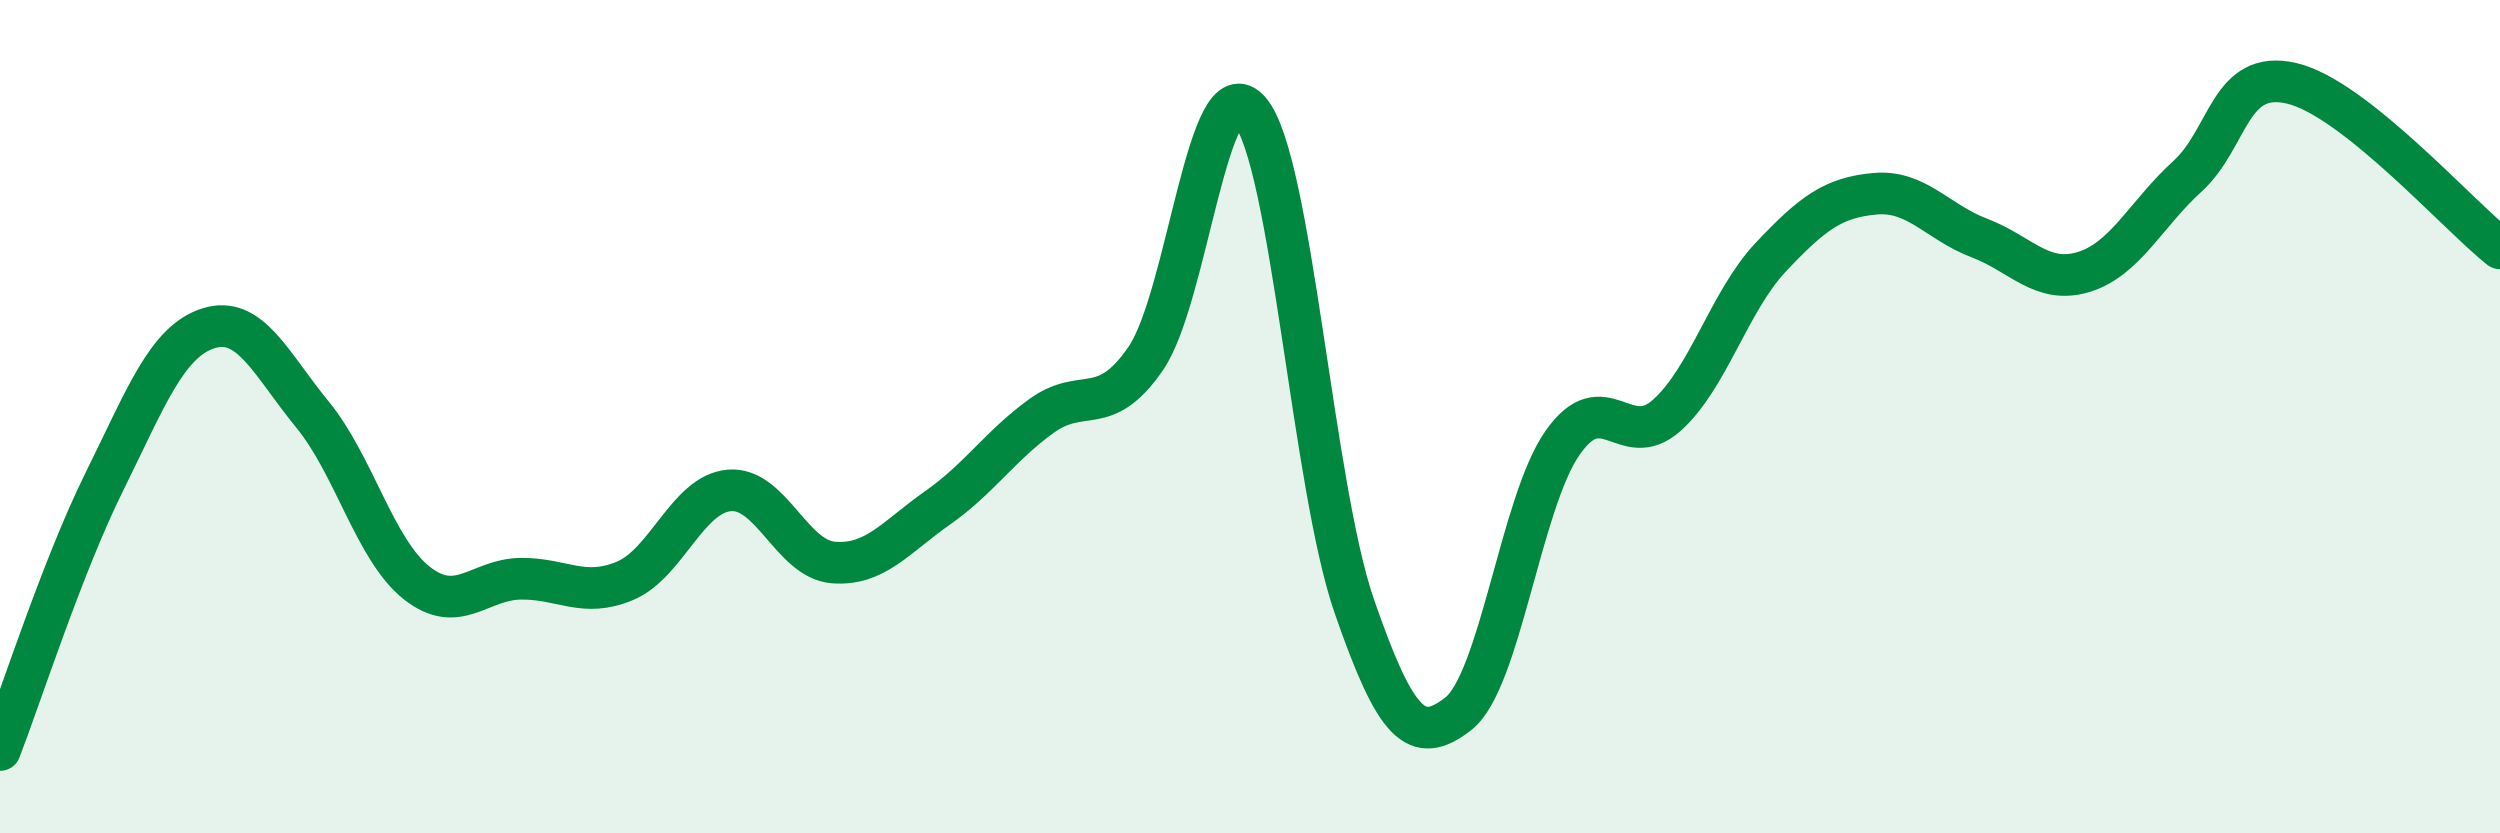 
    <svg width="60" height="20" viewBox="0 0 60 20" xmlns="http://www.w3.org/2000/svg">
      <path
        d="M 0,18 C 0.5,16.71 1.5,13.59 2.5,11.57 C 3.5,9.55 4,8.2 5,7.88 C 6,7.56 6.5,8.73 7.5,9.95 C 8.5,11.17 9,13.2 10,13.99 C 11,14.78 11.5,13.9 12.5,13.89 C 13.5,13.88 14,14.36 15,13.94 C 16,13.52 16.5,11.86 17.5,11.77 C 18.5,11.68 19,13.42 20,13.5 C 21,13.58 21.5,12.89 22.5,12.19 C 23.5,11.49 24,10.7 25,9.98 C 26,9.26 26.5,10.06 27.5,8.6 C 28.5,7.14 29,1.48 30,2.67 C 31,3.86 31.5,11.65 32.5,14.54 C 33.5,17.43 34,17.91 35,17.13 C 36,16.35 36.5,12.06 37.5,10.63 C 38.5,9.2 39,10.86 40,9.97 C 41,9.08 41.5,7.23 42.5,6.17 C 43.5,5.11 44,4.74 45,4.65 C 46,4.56 46.5,5.33 47.5,5.71 C 48.5,6.09 49,6.83 50,6.53 C 51,6.23 51.5,5.14 52.5,4.23 C 53.5,3.32 53.5,1.65 55,2 C 56.5,2.35 59,5.17 60,5.96L60 20L0 20Z"
        fill="#008740"
        opacity="0.1"
        stroke-linecap="round"
        stroke-linejoin="round"
      />
      <path
        d="M 0,18 C 0.5,16.71 1.5,13.59 2.5,11.57 C 3.5,9.55 4,8.2 5,7.88 C 6,7.56 6.5,8.73 7.5,9.95 C 8.5,11.17 9,13.2 10,13.99 C 11,14.78 11.5,13.9 12.5,13.89 C 13.5,13.88 14,14.36 15,13.94 C 16,13.52 16.5,11.86 17.5,11.77 C 18.5,11.68 19,13.42 20,13.5 C 21,13.58 21.5,12.89 22.5,12.19 C 23.5,11.49 24,10.7 25,9.98 C 26,9.26 26.5,10.06 27.5,8.6 C 28.5,7.14 29,1.48 30,2.67 C 31,3.86 31.5,11.65 32.5,14.54 C 33.5,17.43 34,17.91 35,17.13 C 36,16.35 36.5,12.06 37.5,10.63 C 38.5,9.2 39,10.86 40,9.97 C 41,9.08 41.5,7.23 42.5,6.17 C 43.5,5.11 44,4.74 45,4.65 C 46,4.56 46.5,5.33 47.5,5.71 C 48.5,6.09 49,6.83 50,6.53 C 51,6.23 51.5,5.14 52.5,4.23 C 53.5,3.32 53.5,1.65 55,2 C 56.5,2.35 59,5.17 60,5.96"
        stroke="#008740"
        stroke-width="1"
        fill="none"
        stroke-linecap="round"
        stroke-linejoin="round"
      />
    </svg>
  